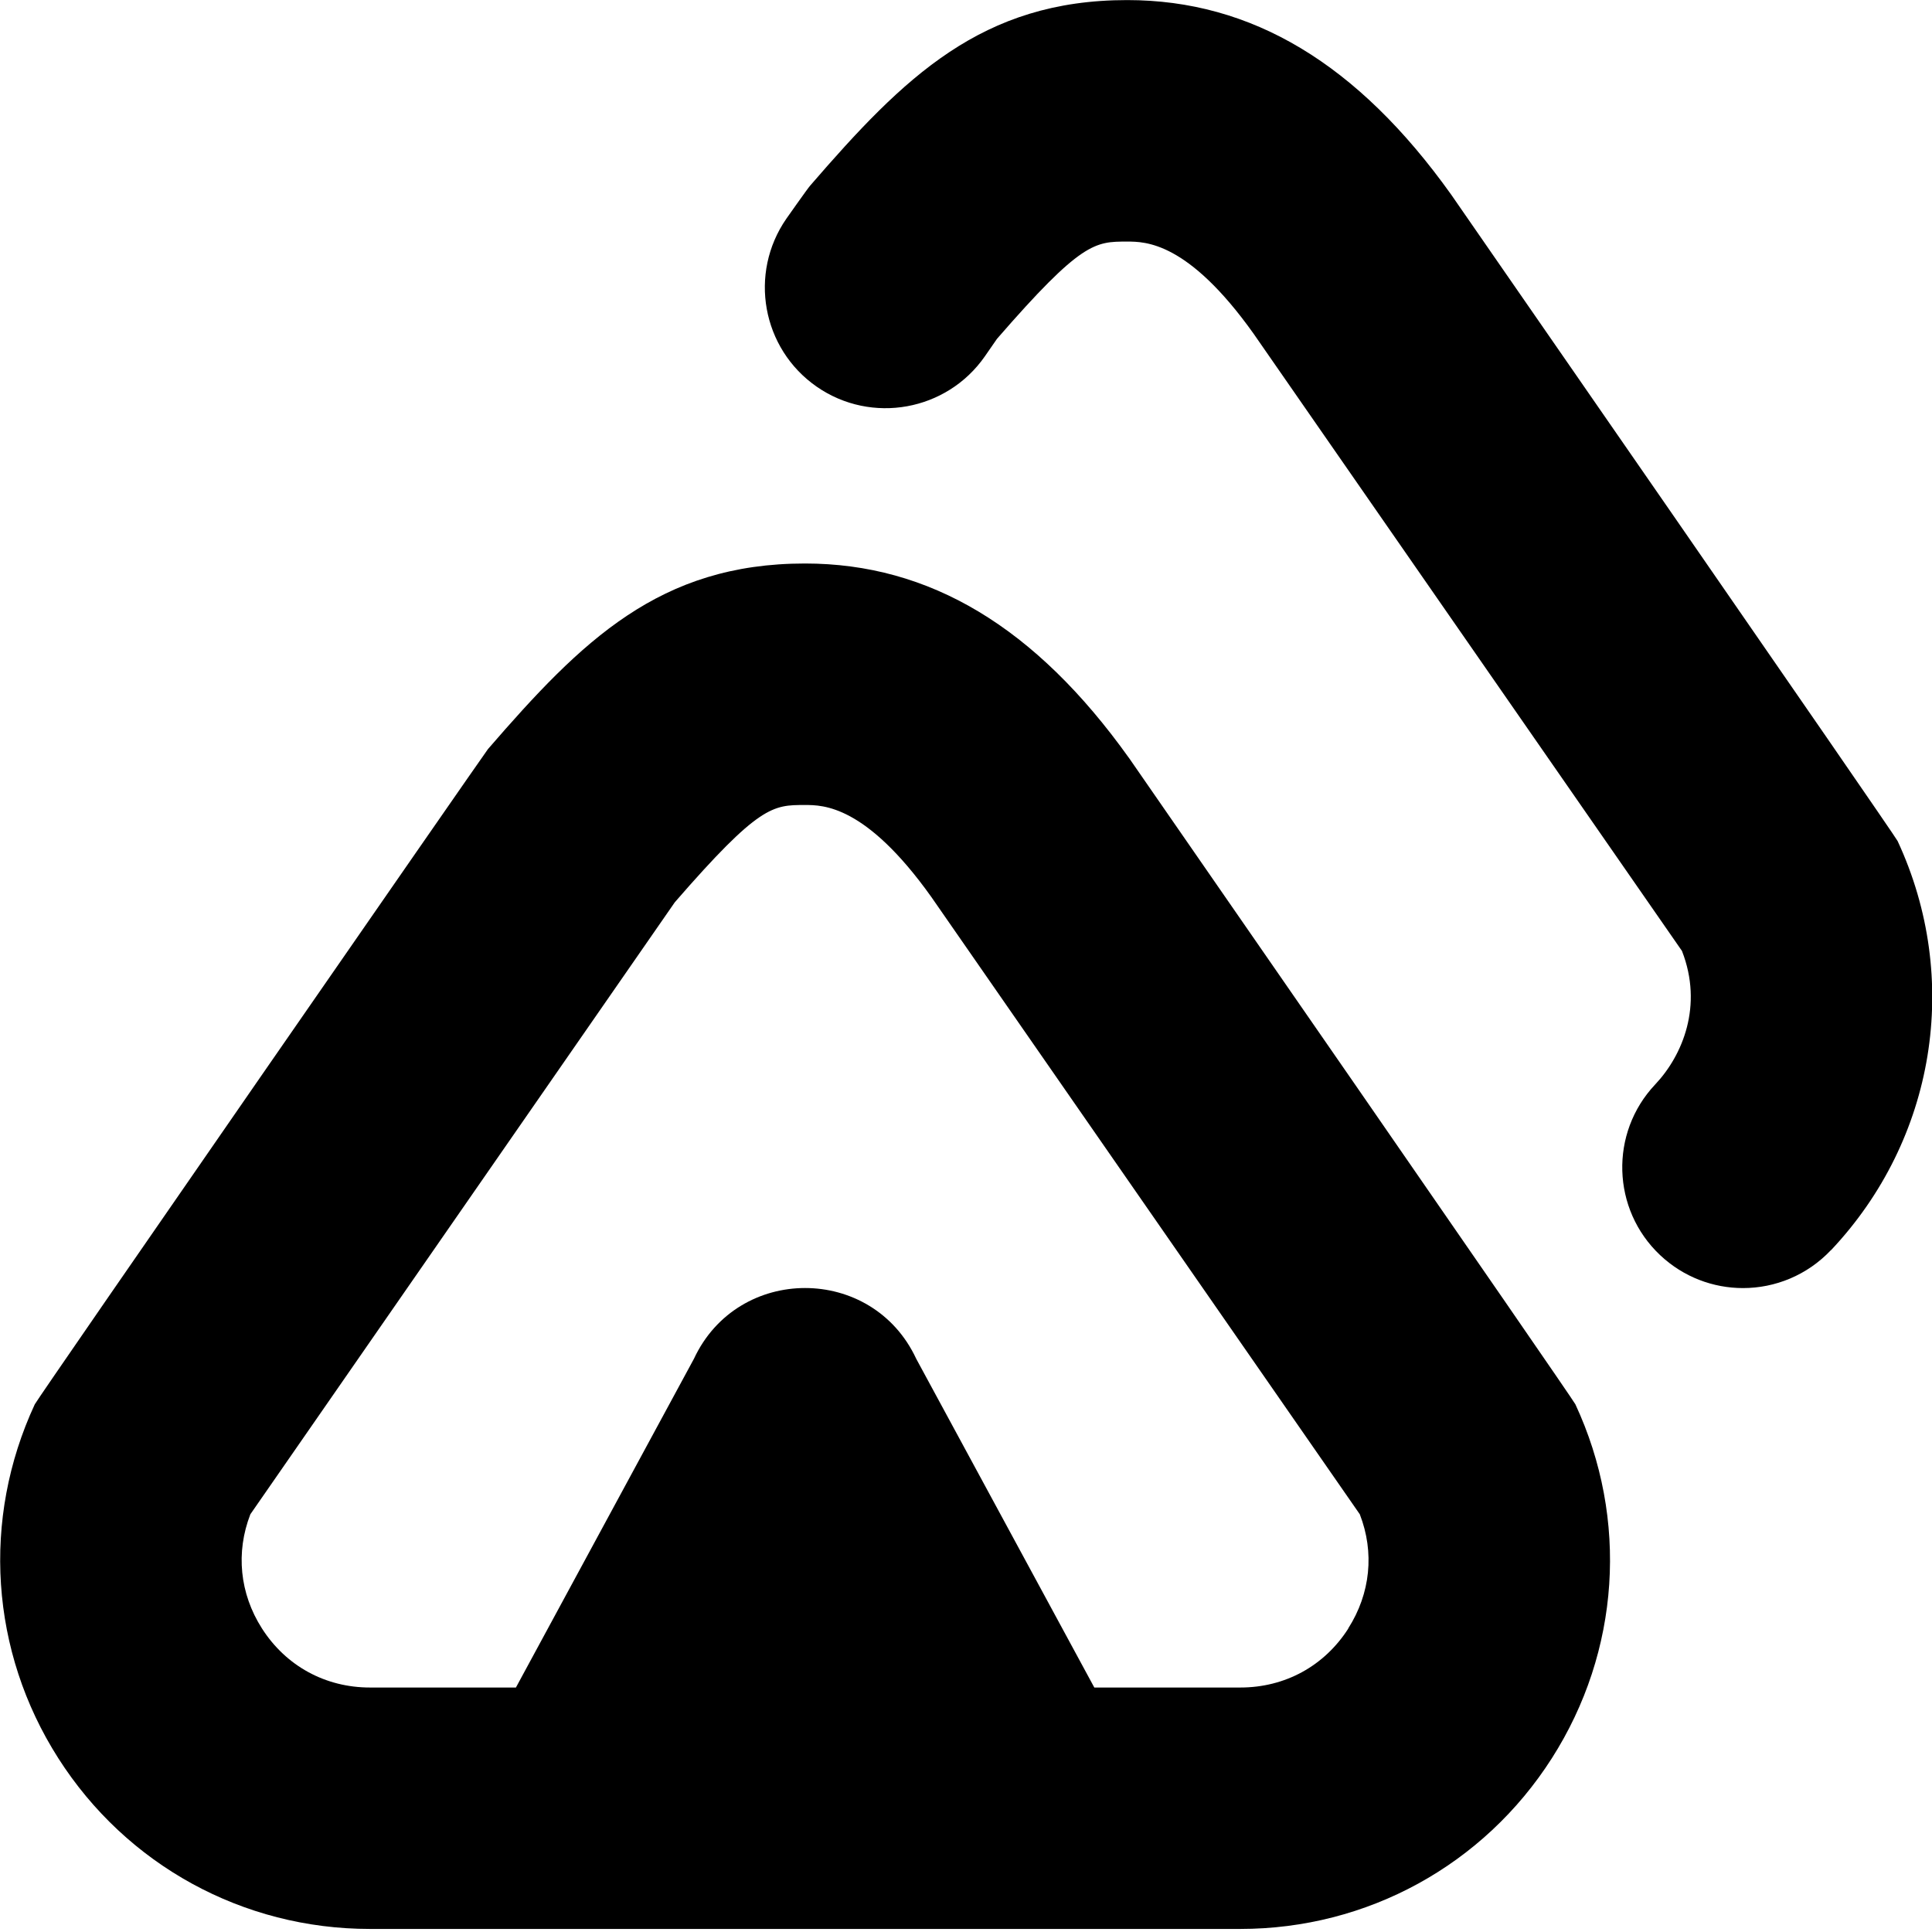 <?xml version="1.0" encoding="UTF-8"?>
<svg xmlns="http://www.w3.org/2000/svg" id="Layer_1" data-name="Layer 1" viewBox="0 0 24 24">
  <path d="m14.024,9.415c-1.16-1.625-2.476-2.415-4.024-2.415-1.806,0-2.771.956-3.938,2.305-.035.041-5.594,8.063-5.63,8.14-.663,1.427-.554,3.07.292,4.396.847,1.328,2.294,2.121,3.871,2.121h10.812c1.577,0,3.024-.793,3.871-2.121.846-1.326.956-2.969.292-4.396-.036-.078-5.547-8.032-5.547-8.032Zm2.726,10.814c-.298.467-.787.734-1.342.734h-1.814l-2.212-4.083c-.546-1.173-2.216-1.173-2.762,0l-2.211,4.083h-1.813c-.555,0-1.044-.268-1.342-.734-.277-.434-.327-.945-.144-1.418l5.273-7.603c1.049-1.208,1.218-1.208,1.616-1.208.226,0,.756,0,1.57,1.142l5.323,7.669c.184.473.133.984-.144,1.418Zm5.994-4.699c-.295.312-.693.471-1.092.471-.369,0-.739-.136-1.029-.409-.603-.568-.63-1.518-.062-2.12.342-.362.598-.98.333-1.659l-5.323-7.67c-.814-1.142-1.344-1.142-1.57-1.142-.398,0-.567,0-1.616,1.208l-.151.218c-.473.679-1.408.848-2.088.377-.681-.473-.849-1.407-.377-2.088,0,0,.26-.37.295-.41,1.167-1.35,2.132-2.305,3.938-2.305,1.548,0,2.864.79,4.024,2.415,0,0,5.511,7.954,5.547,8.032.795,1.712.47,3.707-.828,5.083Z"/>
</svg>
